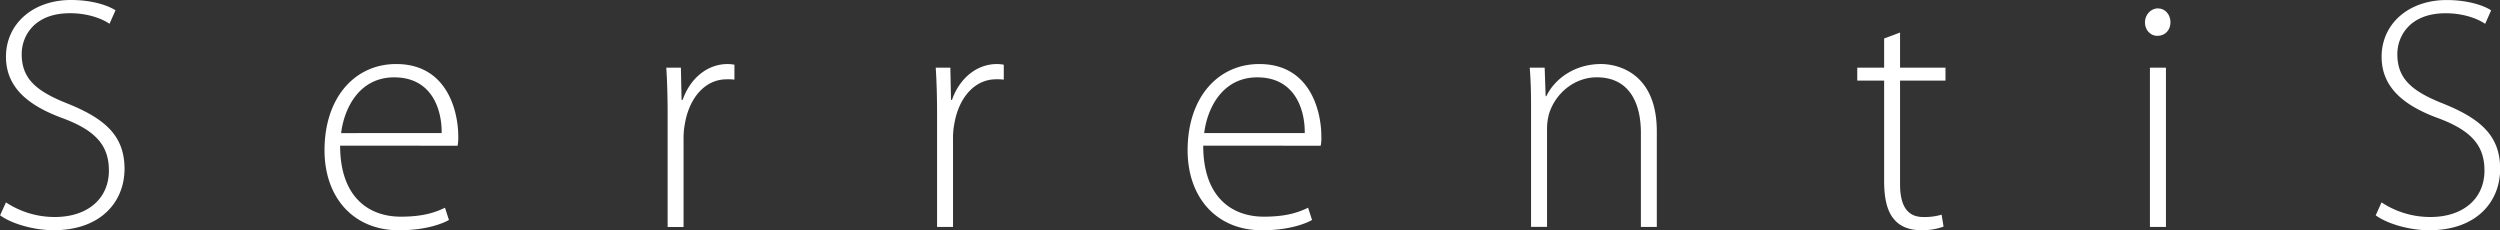 <svg id="Ebene_1" data-name="Ebene 1" xmlns="http://www.w3.org/2000/svg" viewBox="0 0 1292.74 119.08"><rect x="0" y="0" width="1292.74" height="119.08" fill="#333333" stroke="none"/><defs><style>.cls-1{fill:#fff;}</style></defs><g id="Gruppe_11" data-name="Gruppe 11"><path id="Pfad_24" data-name="Pfad 24" class="cls-1" d="M3.09,104.66a45.66,45.66,0,0,0,25.22,7.55c17.33,0,28-9.78,28-24,0-12.87-6.69-20.59-23.51-26.94C14.24,54.56,3.09,45,3.09,29.34,3.09,12.35,17,0,36.72,0c10.81,0,19,2.74,23,5.32l-3.09,7c-3.09-2.23-10.47-5.49-20.41-5.49-18.71,0-25,12-25,21.11,0,12.7,7.37,19.21,24,25.73,19,7.73,29.17,16.47,29.17,33.63,0,16.82-12,31.74-36.71,31.74-10,0-21.63-3.26-27.63-7.72Z"/><path id="Pfad_25" data-name="Pfad 25" class="cls-1" d="M175.88,75.32c0,26.25,14.41,36.72,31.4,36.72,12,0,18.18-2.4,22.82-4.63l2.05,6.34c-3.08,1.72-11.49,5.32-25.91,5.32-23.67,0-38.43-17.15-38.43-41.35,0-27.45,15.79-44.61,37.06-44.61,26.94,0,32.09,25.4,32.09,37.24a20.74,20.74,0,0,1-.35,5Zm52.5-6.52C228.55,57.31,223.74,40,203.84,40c-18.19,0-25.91,16.13-27.45,28.83Z"/><path id="Pfad_26" data-name="Pfad 26" class="cls-1" d="M345.23,59.71c0-8.24-.17-16.65-.69-24.71h7.55l.35,16.64H353c3.6-10.46,12.19-18.53,23.34-18.53a20.78,20.78,0,0,1,3.43.35v7.72a27.42,27.42,0,0,0-4-.17c-11.32,0-19.39,9.77-21.62,23a38,38,0,0,0-.68,7.89v45.47h-8.24Z"/><path id="Pfad_27" data-name="Pfad 27" class="cls-1" d="M484.56,59.71c0-8.24-.17-16.65-.69-24.71h7.55l.35,16.64h.51c3.6-10.46,12.18-18.53,23.34-18.53a22,22,0,0,1,3.43.35v7.72A27.42,27.42,0,0,0,515.1,41c-11.32,0-19.39,9.77-21.62,23a38,38,0,0,0-.68,7.89v45.47h-8.24Z"/><path id="Pfad_28" data-name="Pfad 28" class="cls-1" d="M622.18,75.32c0,26.25,14.41,36.72,31.4,36.72,12,0,18.19-2.4,22.82-4.63l2.06,6.34c-3.09,1.72-11.5,5.32-25.91,5.32-23.68,0-38.44-17.15-38.44-41.35,0-27.45,15.79-44.61,37.07-44.61,26.93,0,32.08,25.4,32.08,37.24a21.26,21.26,0,0,1-.34,5Zm52.5-6.52C674.85,57.31,670,40,650.14,40,632,40,624.23,56.1,622.69,68.8Z"/><path id="Pfad_29" data-name="Pfad 29" class="cls-1" d="M791.7,54.73c0-7.55-.17-13.21-.68-19.73h7.72l.51,14.76h.35c4.46-9.27,14.93-16.65,28.31-16.65,7.89,0,28.82,4,28.82,34.84v49.41H848.5V68.63c0-15.1-5.83-28.65-22.82-28.65-11.5,0-21.45,8.23-24.71,19a29.26,29.26,0,0,0-1,7.21v51.13H791.7Z"/><path id="Pfad_30" data-name="Pfad 30" class="cls-1" d="M982.51,16.81V35H1006v6.69H982.51V95.22c0,10.47,3.26,17,12,17A30.76,30.76,0,0,0,1004,111l1,6.18a32.65,32.65,0,0,1-11.5,1.88c-6,0-11-1.88-14.07-5.66-3.78-4.29-5.15-11.32-5.15-19.73v-52h-13.9V35h13.9V19.9Z"/><path id="Pfad_31" data-name="Pfad 31" class="cls-1" d="M1115.49,18.53c-3.77,0-6.35-3.26-6.35-7s2.92-7.2,6.7-7.2,6.51,3.26,6.51,7.2c0,3.78-2.57,7-6.69,7Zm-3.77,98.83V35H1120v82.36Z"/><path id="Pfad_32" data-name="Pfad 32" class="cls-1" d="M1231.48,104.66a45.72,45.72,0,0,0,25.23,7.55c17.32,0,28-9.78,28-24,0-12.87-6.69-20.59-23.5-26.94-18.53-6.69-29.69-16.3-29.69-31.91,0-17,13.9-29.34,33.63-29.34,10.81,0,19.05,2.74,23,5.32l-3.09,7c-3.08-2.23-10.46-5.49-20.41-5.49-18.7,0-25,12-25,21.11,0,12.7,7.38,19.21,24,25.73,19,7.73,29.17,16.47,29.17,33.63,0,16.82-12,31.74-36.72,31.74-10,0-21.62-3.26-27.63-7.72Z"/></g></svg>